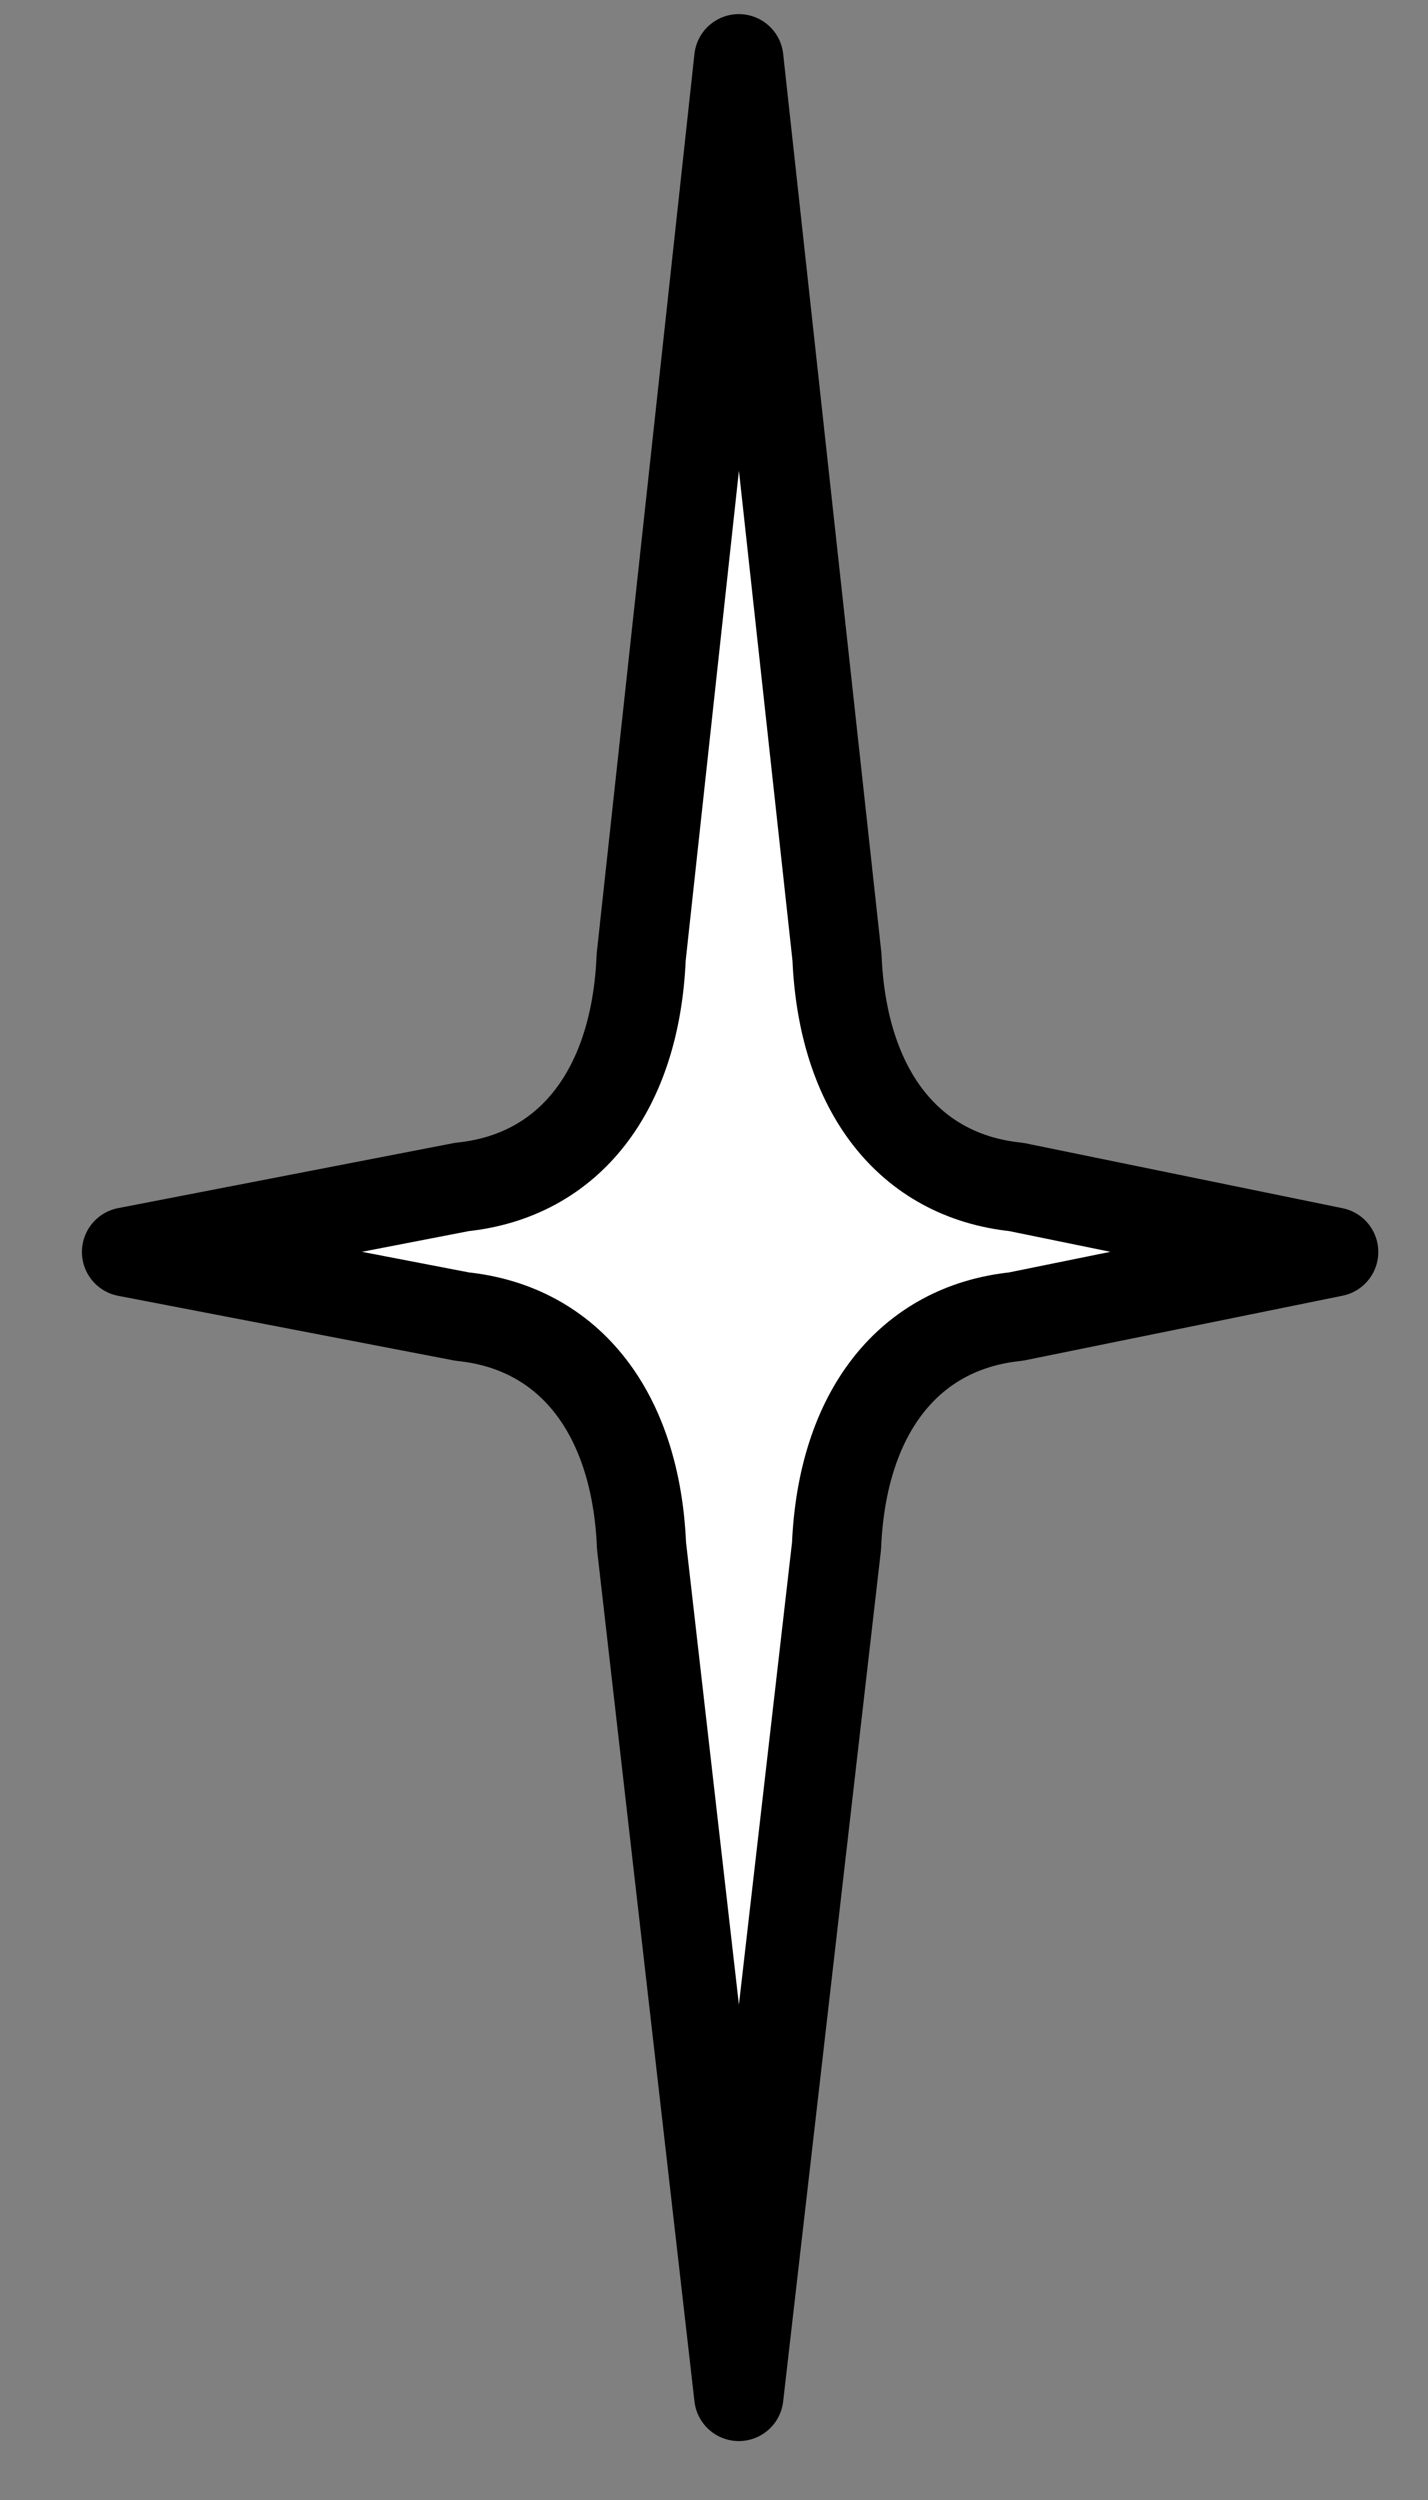 <?xml version="1.0" encoding="UTF-8"?> <svg xmlns="http://www.w3.org/2000/svg" width="16" height="28" viewBox="0 0 16 28" fill="none"><rect x="0" y="0" width="16" height="28" fill="#808080" stroke="none"/> <path d="M8.278 0.658L9.378 10.721C9.44 12.211 10.181 13.169 11.386 13.294L14.943 14.022L11.381 14.746C10.181 14.87 9.435 15.824 9.373 17.314L8.278 26.84L7.188 17.314C7.126 15.824 6.38 14.87 5.18 14.746L1.418 14.022L5.176 13.294C6.38 13.169 7.122 12.211 7.184 10.721L8.278 0.658Z" fill="white"></path> <path d="M8.278 0.658L9.378 10.721C9.44 12.211 10.181 13.169 11.386 13.294L14.943 14.022L11.381 14.746C10.181 14.87 9.435 15.824 9.373 17.314L8.278 26.84L7.188 17.314C7.126 15.824 6.38 14.87 5.18 14.746L1.418 14.022L5.176 13.294C6.38 13.169 7.122 12.211 7.184 10.721L8.278 0.658Z" stroke="black" stroke-linecap="round" stroke-linejoin="round"></path> </svg> 